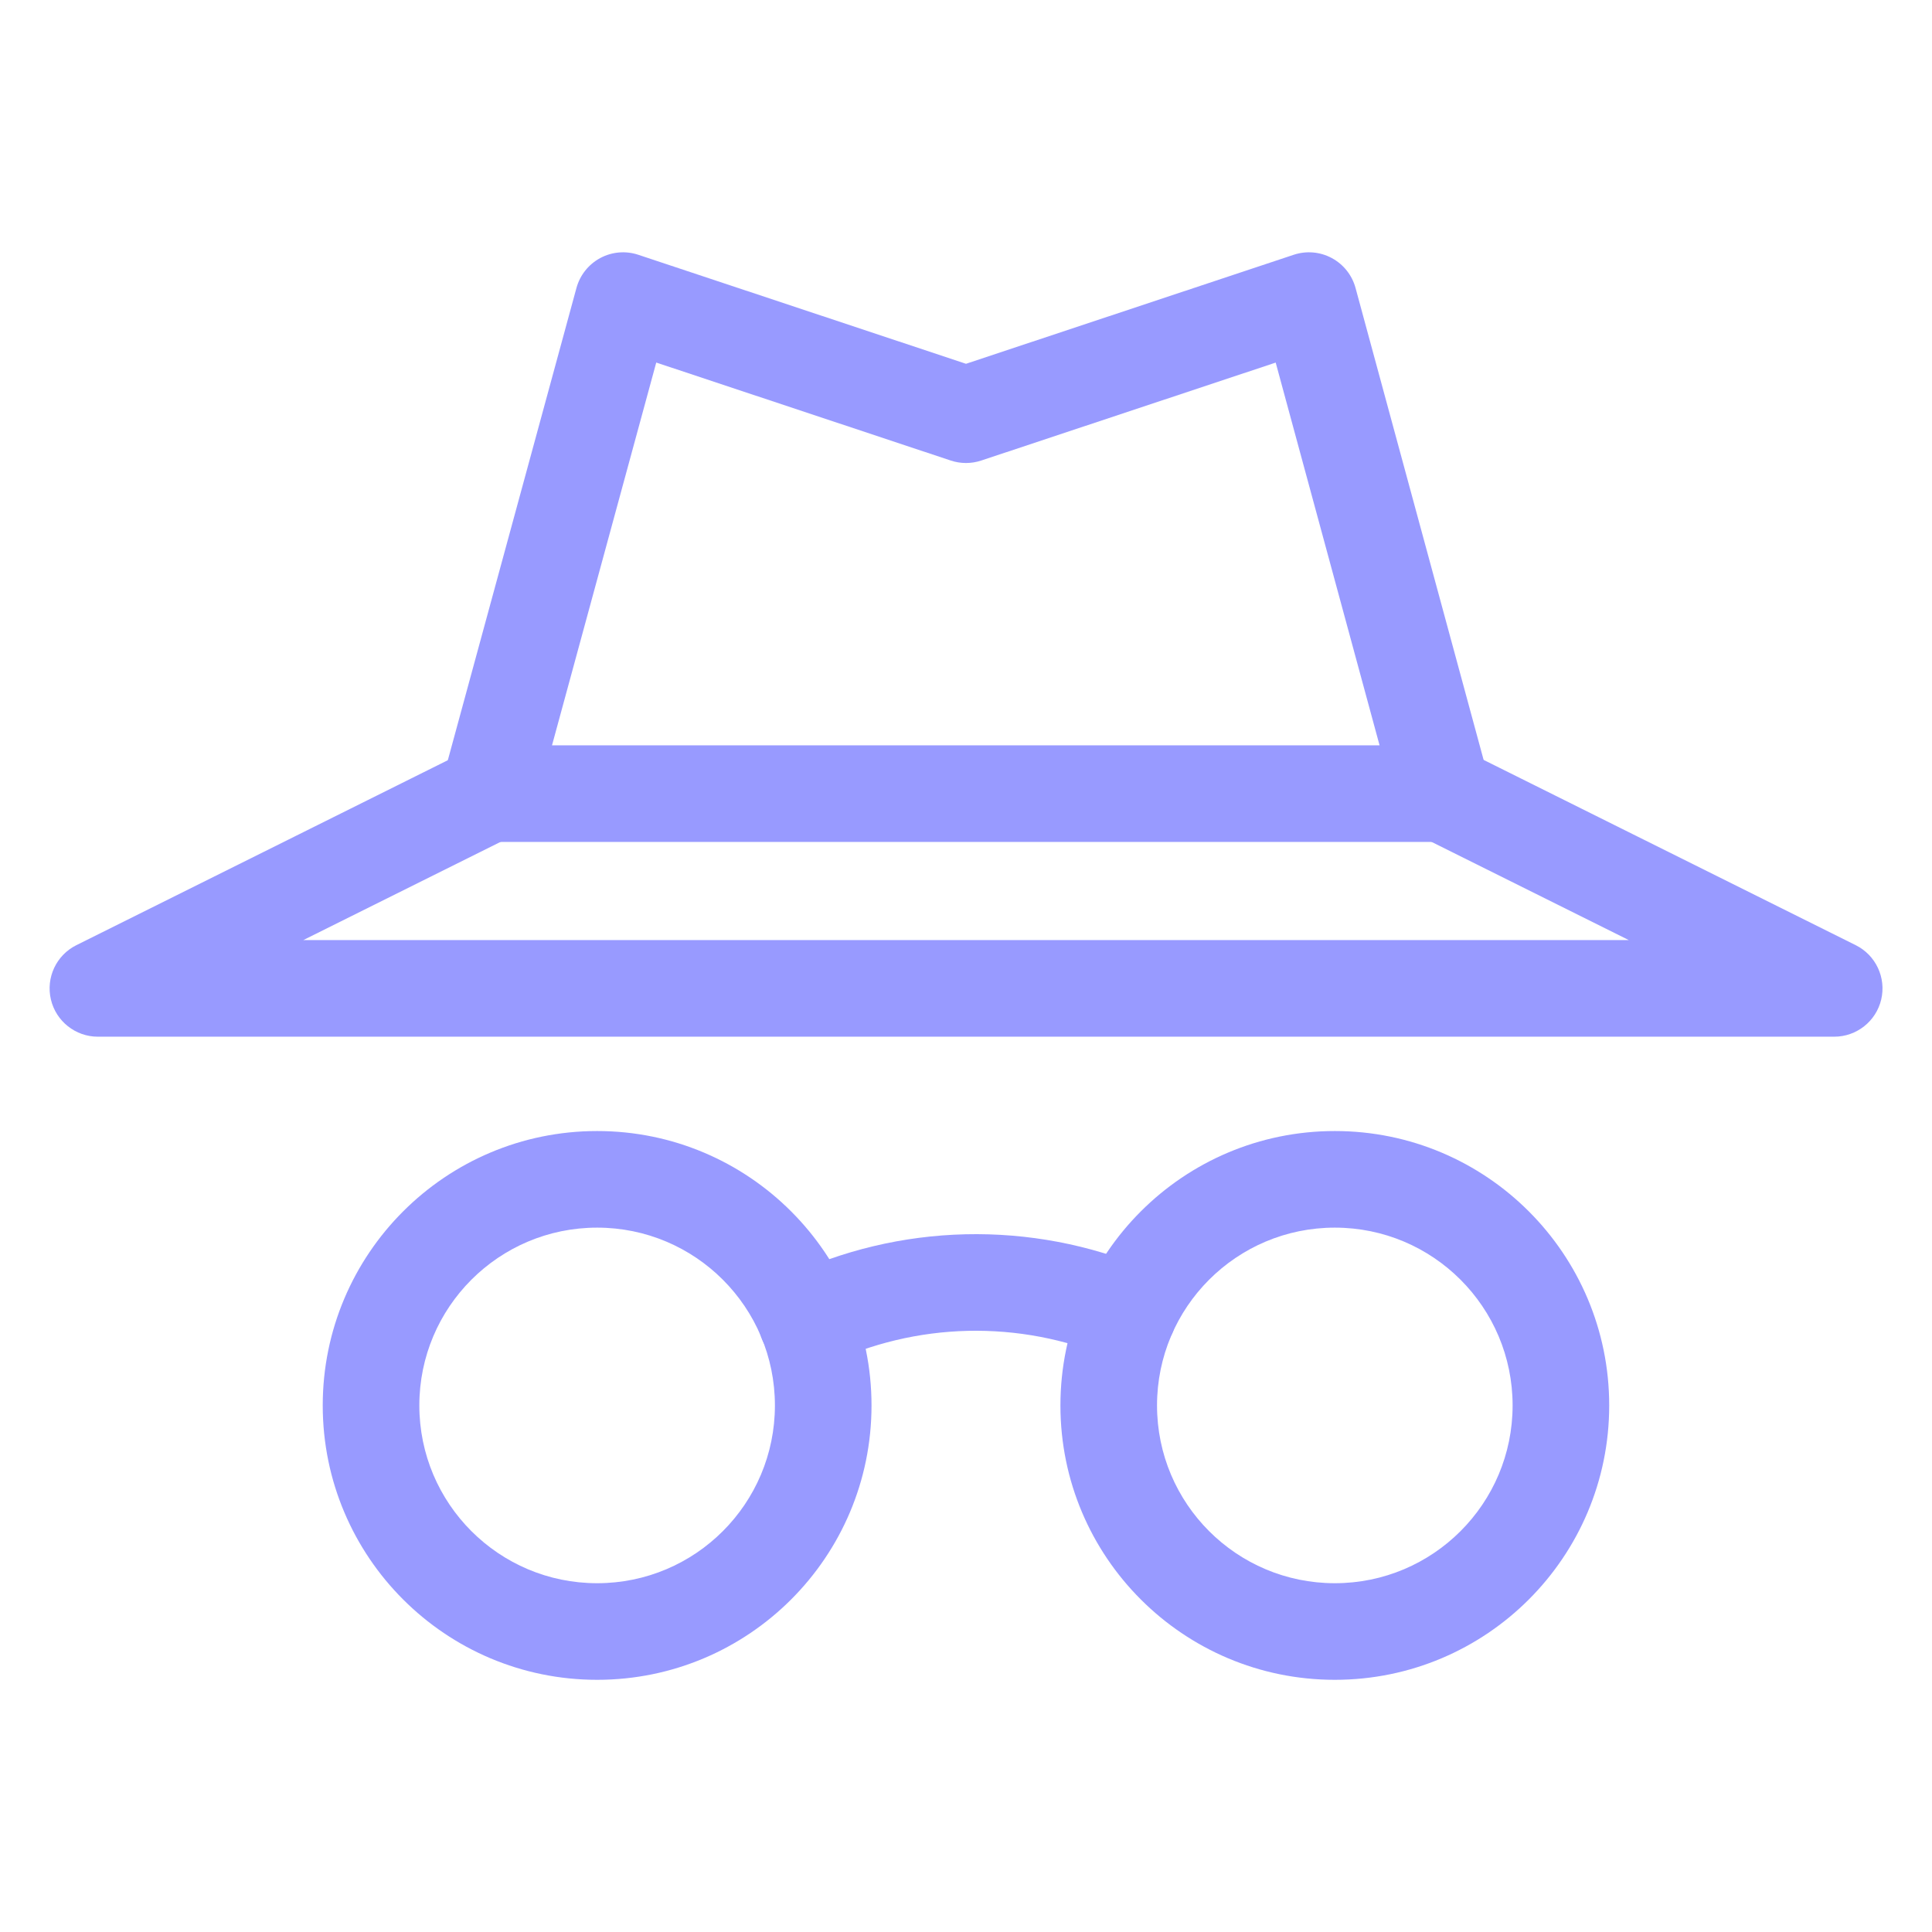<svg width="64" height="64" viewBox="0 0 64 64" fill="none" xmlns="http://www.w3.org/2000/svg">
<g clip-path="url(#clip0_2619_923)">
<path fill-rule="evenodd" clip-rule="evenodd" d="M19.884 8.548C20.272 8.34 20.728 8.301 21.145 8.44L32 12.051L42.855 8.44C43.272 8.301 43.729 8.34 44.116 8.548C44.504 8.756 44.789 9.115 44.904 9.539L49.336 25.87C49.467 26.352 49.366 26.866 49.063 27.262C48.76 27.657 48.29 27.89 47.792 27.89H16.192C15.693 27.89 15.223 27.657 14.921 27.261C14.618 26.865 14.517 26.35 14.648 25.869L19.096 9.538C19.212 9.114 19.497 8.756 19.884 8.548ZM21.739 12.01L18.286 24.69H45.7L42.259 12.011L32.505 15.256C32.177 15.365 31.823 15.365 31.495 15.256L21.739 12.01Z" fill="#989AFF"/>
<mask id="mask0_2619_923" style="mask-type:luminance" maskUnits="userSpaceOnUse" x="0" y="0" width="64" height="64">
<path d="M64 0H0V64H64V0Z" fill="white"/>
</mask>
<g mask="url(#mask0_2619_923)">
<path fill-rule="evenodd" clip-rule="evenodd" d="M17.636 25.576C18.029 26.367 17.707 27.328 16.916 27.722L10.046 31.142H53.957L47.087 27.722C46.296 27.328 45.974 26.367 46.368 25.576C46.762 24.785 47.722 24.463 48.513 24.857L61.473 31.31C62.138 31.641 62.487 32.386 62.318 33.109C62.148 33.831 61.502 34.342 60.76 34.342H3.243C2.501 34.342 1.856 33.831 1.686 33.109C1.516 32.386 1.865 31.641 2.53 31.31L15.49 24.857C16.281 24.463 17.242 24.785 17.636 25.576Z" fill="#989AFF"/>
<path fill-rule="evenodd" clip-rule="evenodd" d="M19.781 40.667C16.528 40.667 13.891 43.304 13.891 46.557C13.891 49.81 16.528 52.446 19.781 52.446C23.034 52.446 25.67 49.81 25.67 46.557C25.67 43.304 23.034 40.667 19.781 40.667ZM10.691 46.557C10.691 41.537 14.761 37.467 19.781 37.467C24.801 37.467 28.87 41.537 28.87 46.557C28.87 51.577 24.801 55.646 19.781 55.646C14.761 55.646 10.691 51.577 10.691 46.557Z" fill="#989AFF"/>
<path fill-rule="evenodd" clip-rule="evenodd" d="M36.756 44.977C35.27 44.352 33.67 44.049 32.059 44.086C30.448 44.124 28.863 44.502 27.408 45.195C26.611 45.575 25.656 45.236 25.276 44.439C24.895 43.641 25.234 42.686 26.032 42.306C27.894 41.419 29.922 40.935 31.984 40.887C34.046 40.839 36.095 41.228 37.996 42.028C38.811 42.37 39.194 43.308 38.851 44.123C38.508 44.937 37.57 45.32 36.756 44.977Z" fill="#989AFF"/>
<path fill-rule="evenodd" clip-rule="evenodd" d="M44.218 40.667C40.965 40.667 38.328 43.304 38.328 46.557C38.328 49.81 40.965 52.446 44.218 52.446C47.47 52.446 50.107 49.81 50.107 46.557C50.107 43.304 47.47 40.667 44.218 40.667ZM35.128 46.557C35.128 41.537 39.198 37.467 44.218 37.467C49.238 37.467 53.307 41.537 53.307 46.557C53.307 51.577 49.238 55.646 44.218 55.646C39.198 55.646 35.128 51.577 35.128 46.557Z" fill="#989AFF"/>
</g>
</g>
<defs>
<clipPath id="clip0_2619_923">
<rect width="64" height="64" fill="white"/>
</clipPath>
</defs>
</svg>
